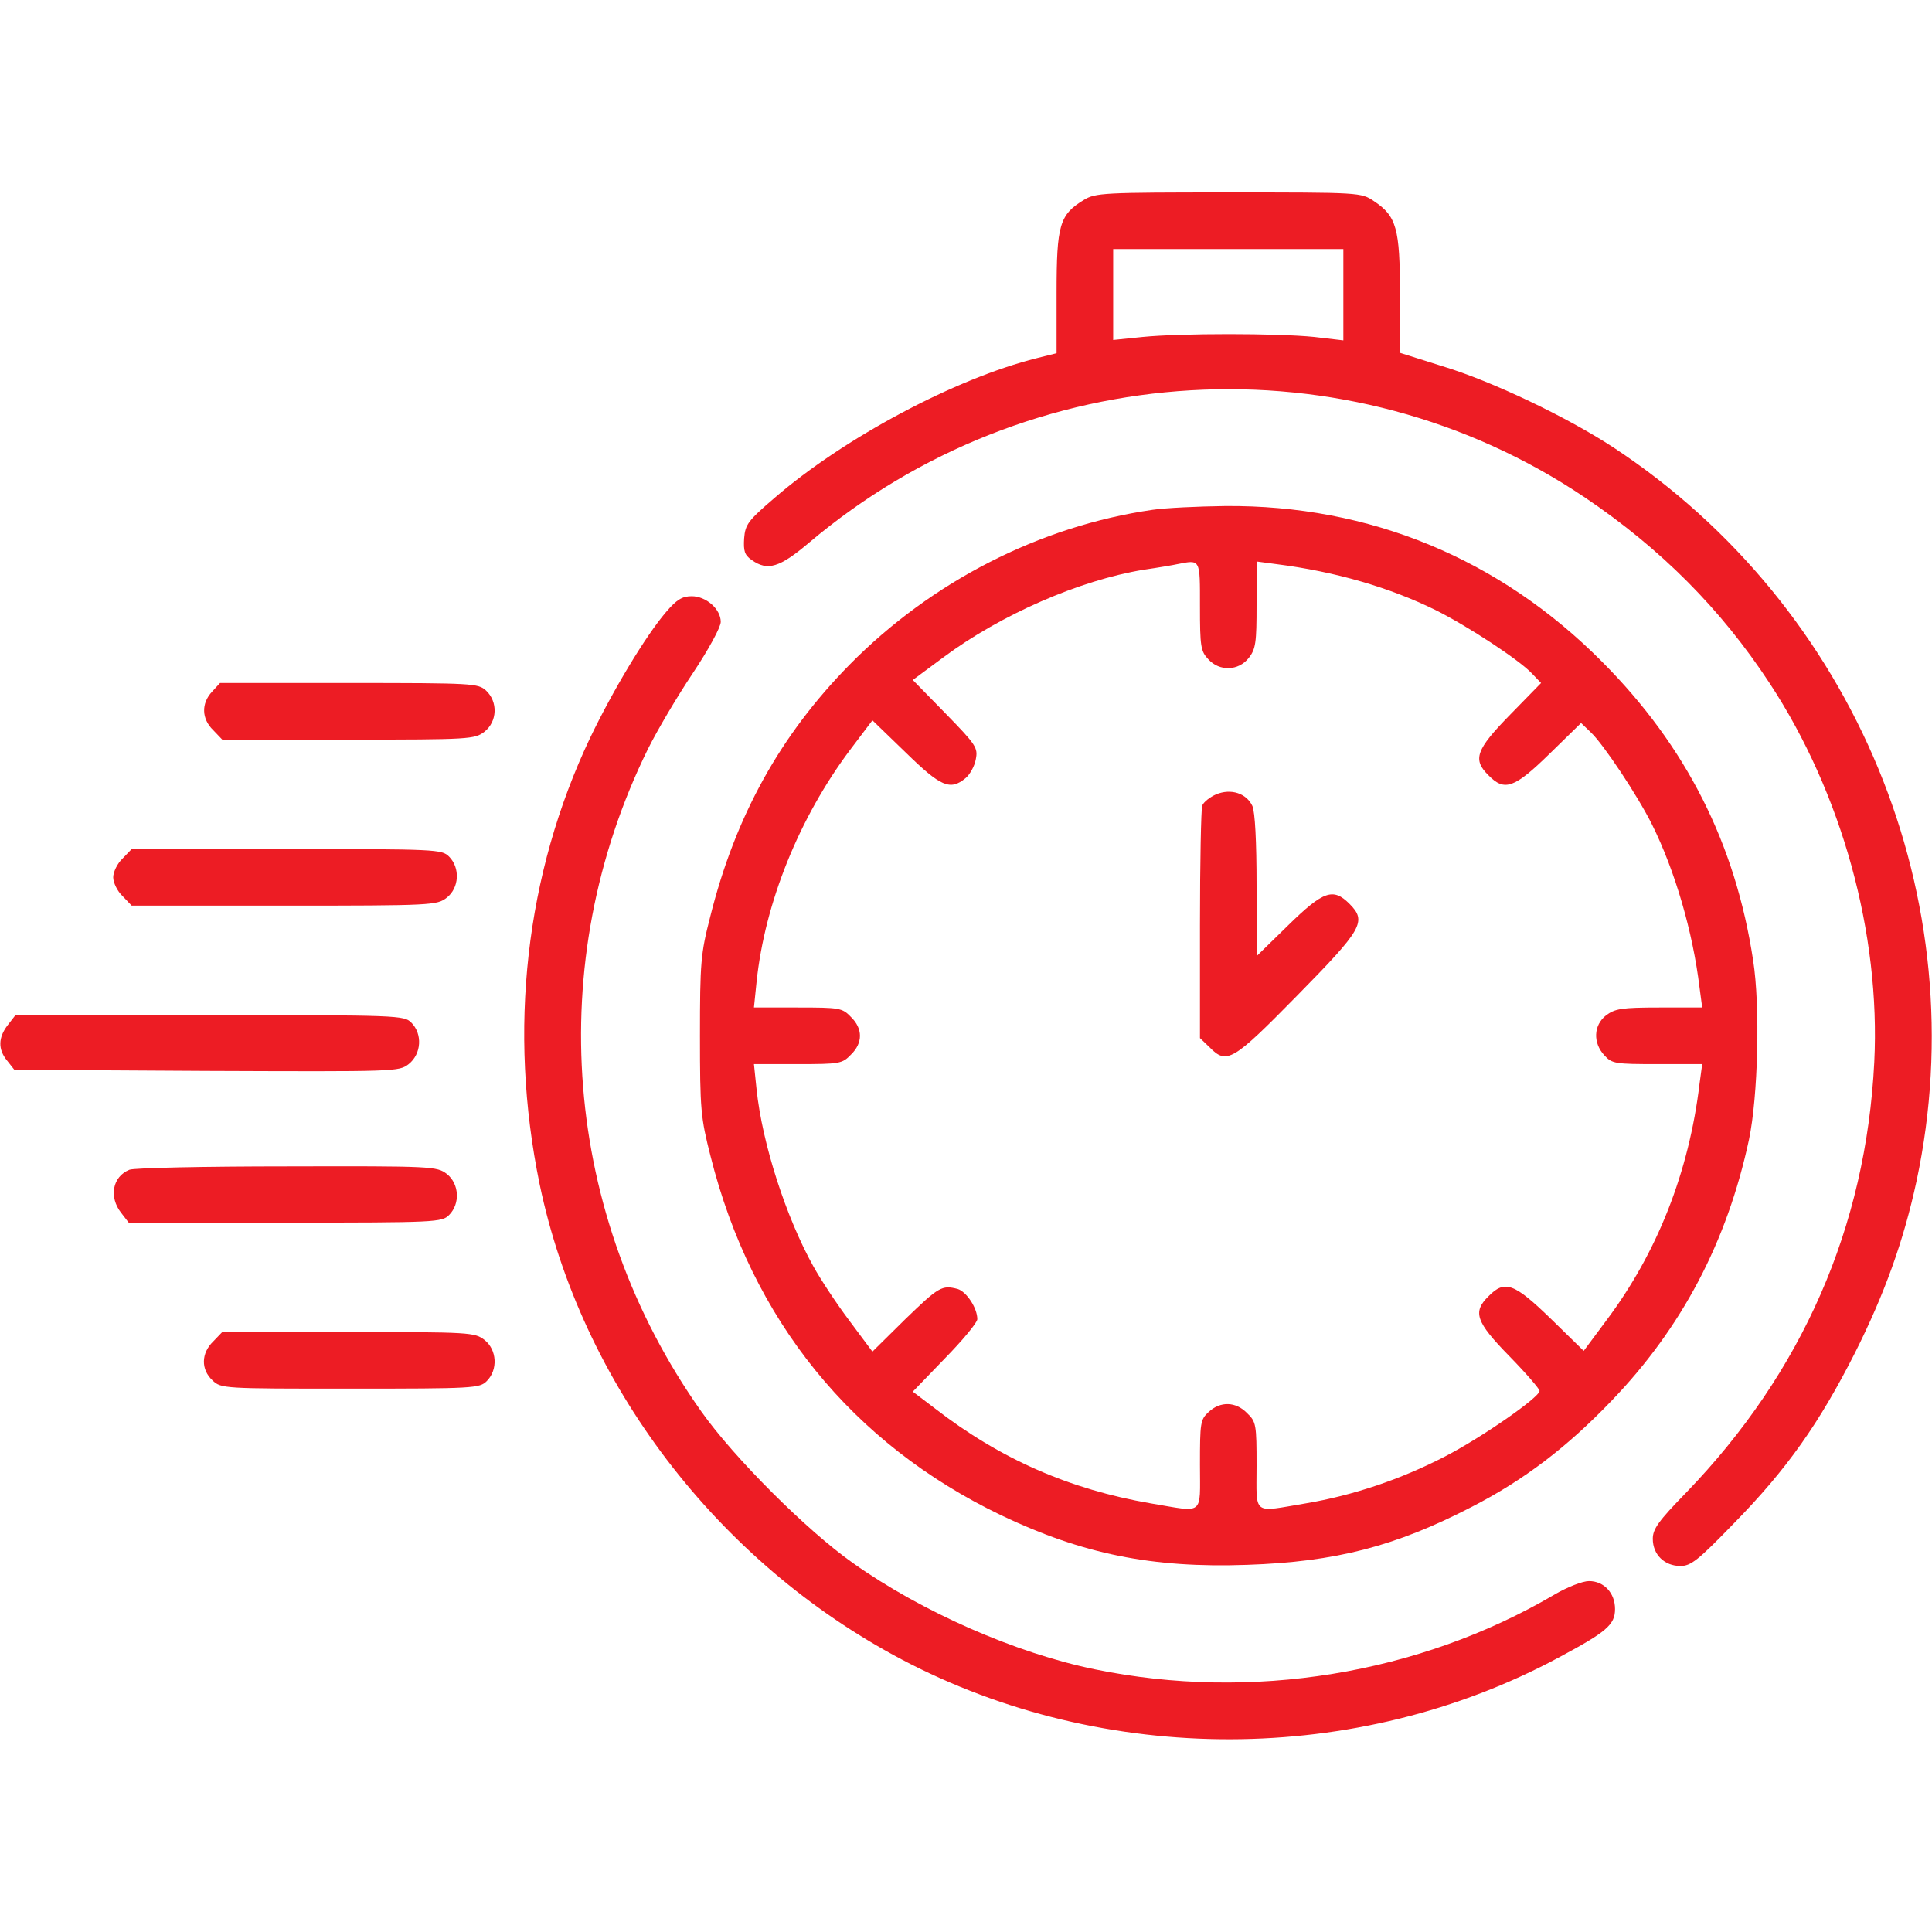<svg width="50" height="50" viewBox="0 0 50 50" fill="none" xmlns="http://www.w3.org/2000/svg">
<path d="M28.047 5.176C27.422 5.557 27.344 5.82 27.344 7.578V9.141L26.836 9.268C24.727 9.795 21.846 11.328 20.039 12.891C19.356 13.477 19.287 13.574 19.258 13.935C19.239 14.258 19.268 14.365 19.453 14.492C19.864 14.785 20.176 14.688 20.928 14.053C26.641 9.219 34.883 8.74 41.026 12.881C42.979 14.199 44.541 15.762 45.801 17.686C47.666 20.527 48.672 24.16 48.506 27.49C48.291 31.758 46.641 35.518 43.643 38.623C42.92 39.365 42.774 39.57 42.774 39.824C42.774 40.234 43.077 40.527 43.487 40.527C43.76 40.527 43.936 40.391 44.873 39.424C46.25 38.018 47.08 36.836 47.998 35.029C48.77 33.496 49.268 32.109 49.6 30.566C51.153 23.291 48.028 15.713 41.758 11.582C40.567 10.801 38.614 9.863 37.315 9.473L36.231 9.131V7.617C36.231 5.908 36.143 5.596 35.557 5.205C35.225 4.98 35.196 4.98 31.797 4.98C28.545 4.98 28.35 4.99 28.047 5.176ZM34.766 7.627V8.809L34.014 8.721C33.047 8.623 30.557 8.623 29.571 8.721L28.809 8.799V7.617V6.445H31.787H34.766V7.627Z" fill="#ED1C24"/>
<path d="M29.834 13.193C26.914 13.613 24.111 15.049 21.992 17.197C20.195 19.023 19.033 21.113 18.379 23.73C18.135 24.678 18.115 24.912 18.115 26.807C18.115 28.721 18.135 28.926 18.389 29.922C19.453 34.16 22.051 37.363 25.918 39.219C28.008 40.215 29.814 40.586 32.275 40.498C34.57 40.42 36.113 40.02 38.096 38.994C39.443 38.301 40.557 37.451 41.699 36.26C43.525 34.365 44.697 32.139 45.264 29.492C45.498 28.379 45.557 26.035 45.371 24.854C44.912 21.826 43.633 19.307 41.465 17.129C38.809 14.453 35.44 13.066 31.709 13.096C30.996 13.105 30.156 13.145 29.834 13.193ZM31.055 15.693C31.055 16.729 31.074 16.855 31.27 17.061C31.562 17.383 32.051 17.363 32.315 17.031C32.5 16.797 32.52 16.631 32.52 15.654V14.531L33.037 14.6C34.57 14.795 35.967 15.205 37.158 15.791C37.998 16.211 39.316 17.08 39.639 17.422L39.883 17.676L39.082 18.496C38.193 19.404 38.105 19.658 38.525 20.068C38.935 20.488 39.19 20.4 40.098 19.512L40.918 18.711L41.172 18.955C41.494 19.258 42.373 20.576 42.754 21.338C43.35 22.539 43.809 24.111 43.984 25.557L44.053 26.074H42.94C41.963 26.074 41.797 26.104 41.562 26.279C41.24 26.533 41.221 26.992 41.523 27.314C41.719 27.529 41.807 27.539 42.891 27.539H44.053L43.984 28.047C43.711 30.332 42.891 32.412 41.582 34.16L40.986 34.961L40.137 34.131C39.19 33.213 38.945 33.115 38.525 33.545C38.105 33.955 38.193 34.209 39.062 35.098C39.492 35.537 39.844 35.947 39.844 35.996C39.844 36.162 38.34 37.207 37.393 37.695C36.24 38.291 35.01 38.701 33.799 38.906C32.393 39.141 32.52 39.238 32.52 37.939C32.52 36.865 32.51 36.797 32.275 36.572C31.982 36.27 31.582 36.26 31.279 36.543C31.064 36.738 31.055 36.826 31.055 37.91C31.055 39.248 31.182 39.141 29.775 38.906C27.686 38.545 25.889 37.764 24.189 36.445L23.623 36.016L24.453 35.156C24.912 34.688 25.293 34.228 25.293 34.141C25.293 33.848 25.01 33.428 24.785 33.359C24.375 33.252 24.297 33.301 23.428 34.141L22.578 34.98L21.982 34.18C21.65 33.74 21.24 33.115 21.055 32.783C20.342 31.504 19.727 29.6 19.58 28.193L19.512 27.539H20.645C21.729 27.539 21.797 27.529 22.021 27.295C22.334 26.992 22.334 26.621 22.021 26.318C21.797 26.084 21.729 26.074 20.645 26.074H19.512L19.58 25.41C19.795 23.359 20.684 21.162 22.002 19.404L22.578 18.642L23.438 19.473C24.346 20.361 24.59 20.469 24.99 20.137C25.098 20.049 25.225 19.824 25.254 19.648C25.312 19.355 25.264 19.277 24.473 18.467L23.623 17.598L24.414 17.012C25.898 15.908 27.93 15.02 29.59 14.746C29.99 14.688 30.391 14.619 30.469 14.6C31.074 14.482 31.055 14.453 31.055 15.693Z" fill="#ED1C24"/>
<path d="M31.475 20.557C31.318 20.625 31.152 20.752 31.113 20.849C31.084 20.937 31.055 22.324 31.055 23.936V26.865L31.299 27.099C31.748 27.558 31.895 27.471 33.565 25.771C35.264 24.043 35.381 23.848 34.922 23.389C34.502 22.969 34.248 23.057 33.34 23.945L32.52 24.746V22.92C32.52 21.767 32.48 21.016 32.412 20.859C32.256 20.527 31.855 20.4 31.475 20.557Z" fill="#ED1C24"/>
<path d="M17.237 15.84C16.709 16.455 15.86 17.871 15.274 19.092C13.594 22.627 13.145 26.66 13.965 30.645C15.04 35.801 18.555 40.42 23.34 42.949C28.584 45.713 35.118 45.703 40.333 42.9C41.573 42.236 41.797 42.051 41.797 41.641C41.797 41.23 41.514 40.918 41.123 40.918C40.958 40.918 40.557 41.074 40.225 41.27C36.719 43.33 32.383 44.033 28.34 43.203C26.28 42.783 23.848 41.709 22.071 40.449C20.879 39.609 18.985 37.715 18.145 36.523C14.561 31.455 14.043 24.922 16.768 19.385C17.012 18.896 17.53 18.017 17.93 17.422C18.34 16.807 18.653 16.23 18.653 16.094C18.653 15.762 18.272 15.43 17.901 15.43C17.657 15.43 17.51 15.518 17.237 15.84Z" fill="#ED1C24"/>
<path d="M5.489 17.9C5.205 18.203 5.215 18.604 5.518 18.896L5.752 19.141H9.014C12.168 19.141 12.285 19.131 12.539 18.936C12.871 18.672 12.891 18.164 12.578 17.871C12.373 17.686 12.256 17.676 9.033 17.676H5.694L5.489 17.9Z" fill="#ED1C24"/>
<path d="M3.174 22.217C3.037 22.344 2.93 22.568 2.93 22.705C2.93 22.842 3.037 23.066 3.174 23.193L3.408 23.438H7.354C11.201 23.438 11.309 23.428 11.562 23.232C11.885 22.979 11.914 22.461 11.621 22.168C11.435 21.982 11.299 21.973 7.422 21.973H3.408L3.174 22.217Z" fill="#ED1C24"/>
<path d="M0.205 26.523C-0.048 26.846 -0.058 27.158 0.186 27.451L0.371 27.686L5.342 27.715C10.274 27.734 10.323 27.734 10.577 27.539C10.909 27.275 10.938 26.758 10.645 26.465C10.459 26.279 10.323 26.27 5.43 26.27H0.401L0.205 26.523Z" fill="#ED1C24"/>
<path d="M3.35 30.273C2.911 30.449 2.813 30.977 3.135 31.387L3.331 31.641H7.384C11.3 31.641 11.436 31.631 11.622 31.445C11.915 31.152 11.886 30.635 11.563 30.381C11.309 30.186 11.202 30.176 7.432 30.186C5.303 30.186 3.467 30.225 3.35 30.273Z" fill="#ED1C24"/>
<path d="M5.518 34.717C5.205 35.02 5.196 35.44 5.498 35.723C5.723 35.938 5.772 35.938 9.063 35.938C12.276 35.938 12.412 35.928 12.598 35.742C12.891 35.449 12.862 34.932 12.539 34.678C12.286 34.482 12.168 34.473 9.014 34.473H5.752L5.518 34.717Z" fill="#ED1C24"/>
</svg>
